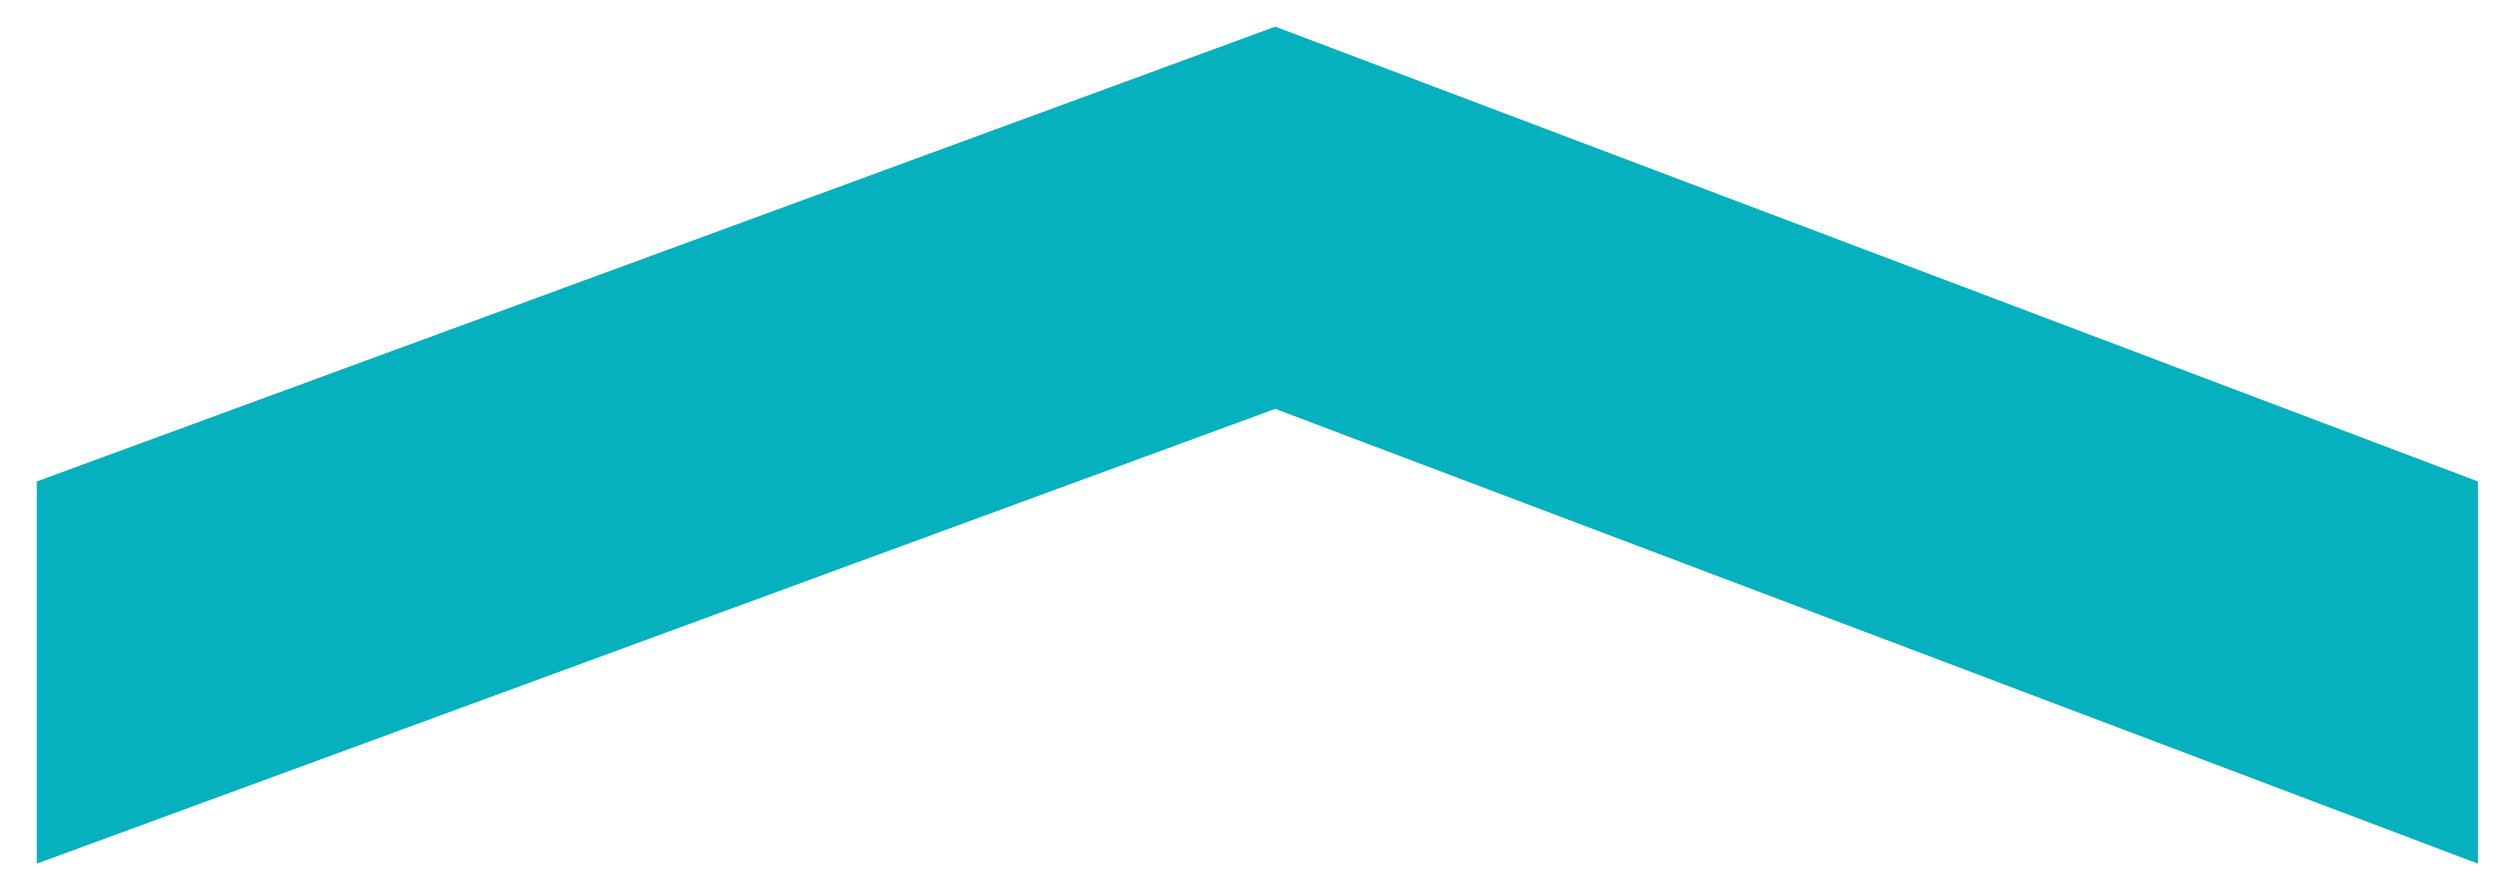<?xml version="1.0" encoding="UTF-8"?> <!-- Generator: Adobe Illustrator 19.0.0, SVG Export Plug-In . SVG Version: 6.00 Build 0) --> <svg xmlns="http://www.w3.org/2000/svg" xmlns:xlink="http://www.w3.org/1999/xlink" id="Layer_1" x="0px" y="0px" viewBox="0 0 272.1 96.7" style="enable-background:new 0 0 272.1 96.7;" xml:space="preserve"> <style type="text/css"> .st0{fill:#05B1BE;} </style> <polygon id="XMLID_1_" class="st0" points="4,52.4 138.8,2.9 269.7,52.4 269.7,94 138.8,44.5 4,94 "></polygon> </svg> 